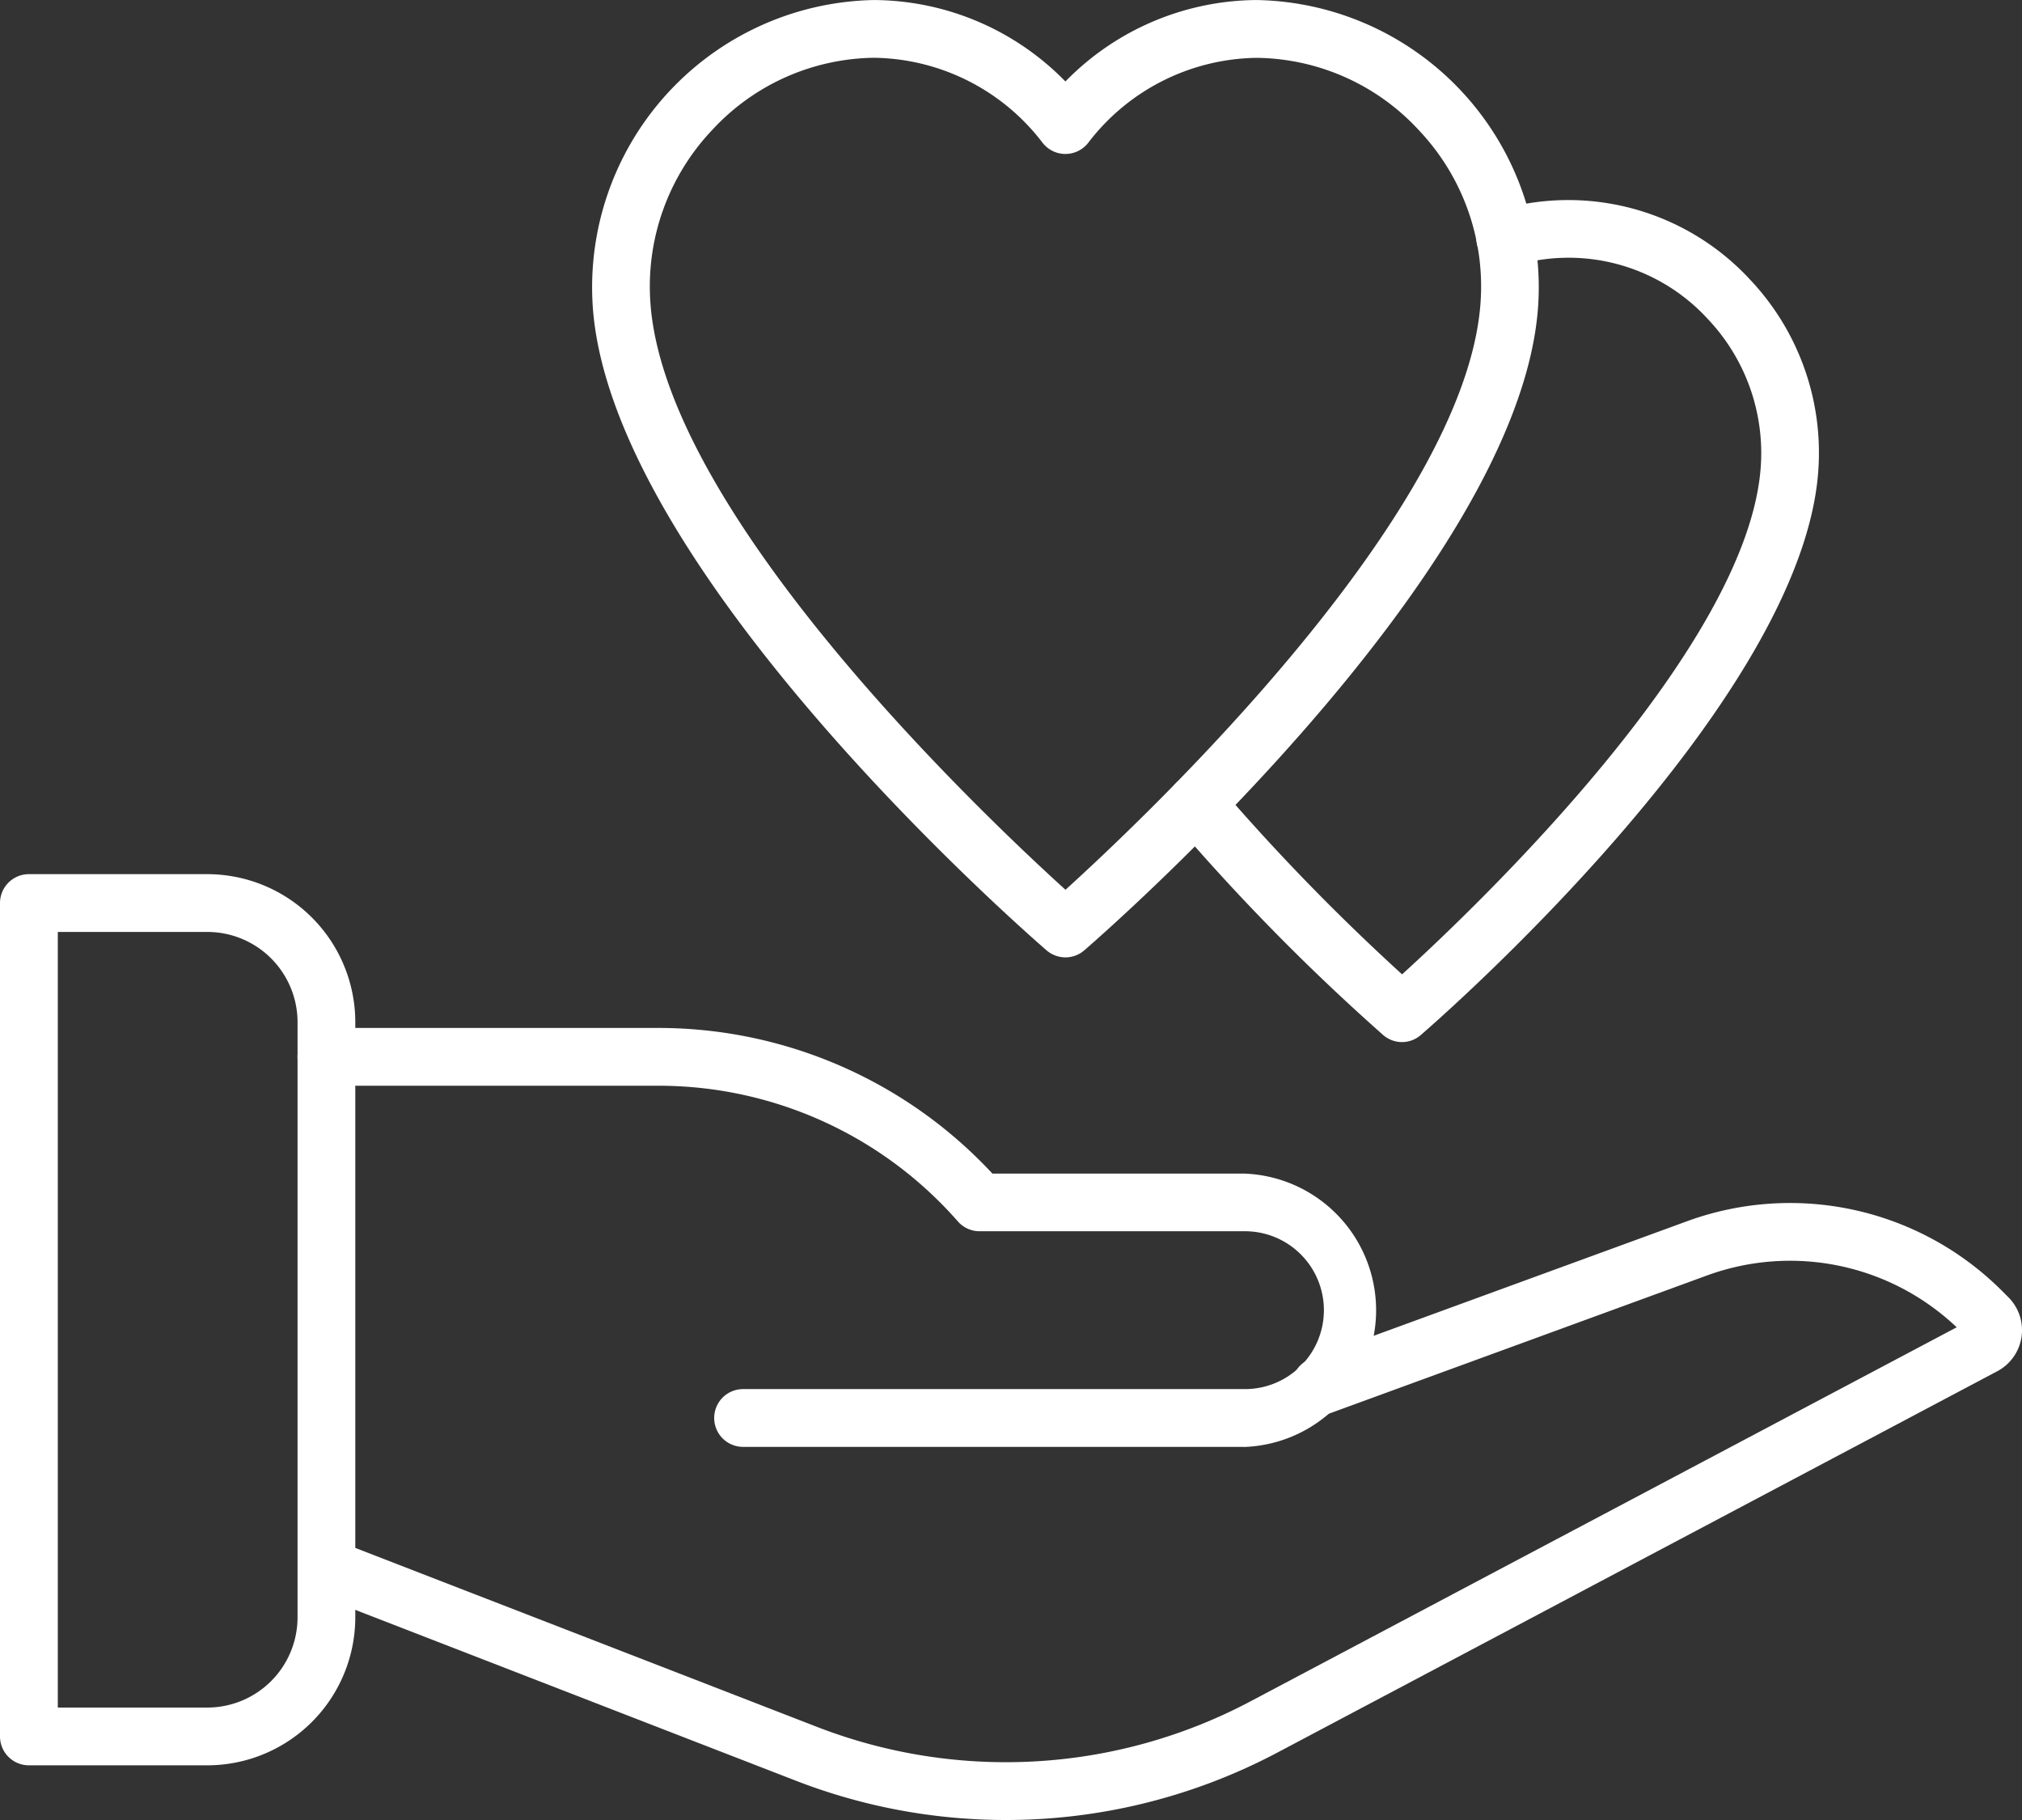 <svg xmlns="http://www.w3.org/2000/svg" width="131.59" height="118.43" viewBox="0 0 131.59 118.43">
  <rect x="0" y="0" width="131.59" height="118.43" fill="#333333" stroke="none"/>
  <g id="Group_3337" data-name="Group 3337" transform="translate(-13.838 -38.054)">
    <path id="Path_2783" data-name="Path 2783" d="M27.339,305.41H15.718a1.88,1.88,0,0,1-1.88-1.88V249.3a1.88,1.88,0,0,1,1.88-1.88H27.339a9.638,9.638,0,0,1,9.621,9.626v38.736A9.638,9.638,0,0,1,27.339,305.41ZM17.6,301.651h9.741a5.875,5.875,0,0,0,5.861-5.867V257.047a5.875,5.875,0,0,0-5.861-5.867H17.6Z" transform="translate(0 -152.483)" fill="#fff"/>
    <path id="Path_2784" data-name="Path 2784" d="M146.688,311.5H114.1a1.88,1.88,0,0,1,0-3.76h32.591a5.136,5.136,0,1,0,0-10.271h-17.2a1.88,1.88,0,0,1-1.414-.641A25.9,25.9,0,0,0,108.59,288H86.983a1.88,1.88,0,1,1,0-3.76H108.59a29.663,29.663,0,0,1,21.735,9.476h16.355a8.9,8.9,0,0,1,0,17.791Z" transform="translate(-51.903 -179.295)" fill="#fff"/>
    <path id="Path_2785" data-name="Path 2785" d="M131.21,366.322a37.768,37.768,0,0,1-13.655-2.555l-31.23-12.108a1.88,1.88,0,1,1,1.359-3.506h0l31.232,12.106a33.993,33.993,0,0,0,28.213-1.654l45.966-24.344a15.741,15.741,0,0,0-16.217-3.384l-24.532,8.967a1.88,1.88,0,1,1-1.291-3.532h0l24.532-8.967a19.507,19.507,0,0,1,20.424,4.512l.449.449a3.026,3.026,0,0,1-.722,4.814l-46.849,24.814a37.751,37.751,0,0,1-17.678,4.388Z" transform="translate(-51.918 -209.837)" fill="#fff"/>
    <path id="Path_2786" data-name="Path 2786" d="M186.469,100.352a1.88,1.88,0,0,1-1.228-.457c-1.156-1-28.344-24.641-29.534-41.9a18.693,18.693,0,0,1,17.4-19.9q.454-.031.91-.039a17.531,17.531,0,0,1,12.45,5.3,17.535,17.535,0,0,1,12.45-5.3,18.693,18.693,0,0,1,18.352,19.028q-.008.456-.039.912c-1.192,17.261-28.385,40.9-29.536,41.9a1.88,1.88,0,0,1-1.228.457Zm-12.45-58.538a14.566,14.566,0,0,0-10.555,4.716,14.788,14.788,0,0,0-4.006,11.206c.94,13.755,21.7,33.4,27.013,38.217,5.312-4.816,26.064-24.462,27.013-38.217a14.784,14.784,0,0,0-4.006-11.2,14.566,14.566,0,0,0-10.559-4.718,14.013,14.013,0,0,0-10.975,5.538,1.882,1.882,0,0,1-2.955,0A14.011,14.011,0,0,0,174.018,41.814Z" transform="translate(-103.293 0)" fill="#fff"/>
    <path id="Path_2787" data-name="Path 2787" d="M308.7,140.764a1.879,1.879,0,0,1-1.228-.457,140.179,140.179,0,0,1-13.6-13.823,1.882,1.882,0,0,1,2.863-2.444A140.073,140.073,0,0,0,308.7,136.356c4.861-4.423,22.53-21.265,23.342-33.038a12.683,12.683,0,0,0-3.44-9.6A12.289,12.289,0,0,0,316,90.243a1.88,1.88,0,0,1-1.177-3.572,16.1,16.1,0,0,1,16.522,4.476,16.4,16.4,0,0,1,4.442,12.426c-1.043,15.152-24.852,35.851-25.863,36.725A1.879,1.879,0,0,1,308.7,140.764Z" transform="translate(-203.615 -34.899)" fill="#fff"/>
  </g>
</svg>
